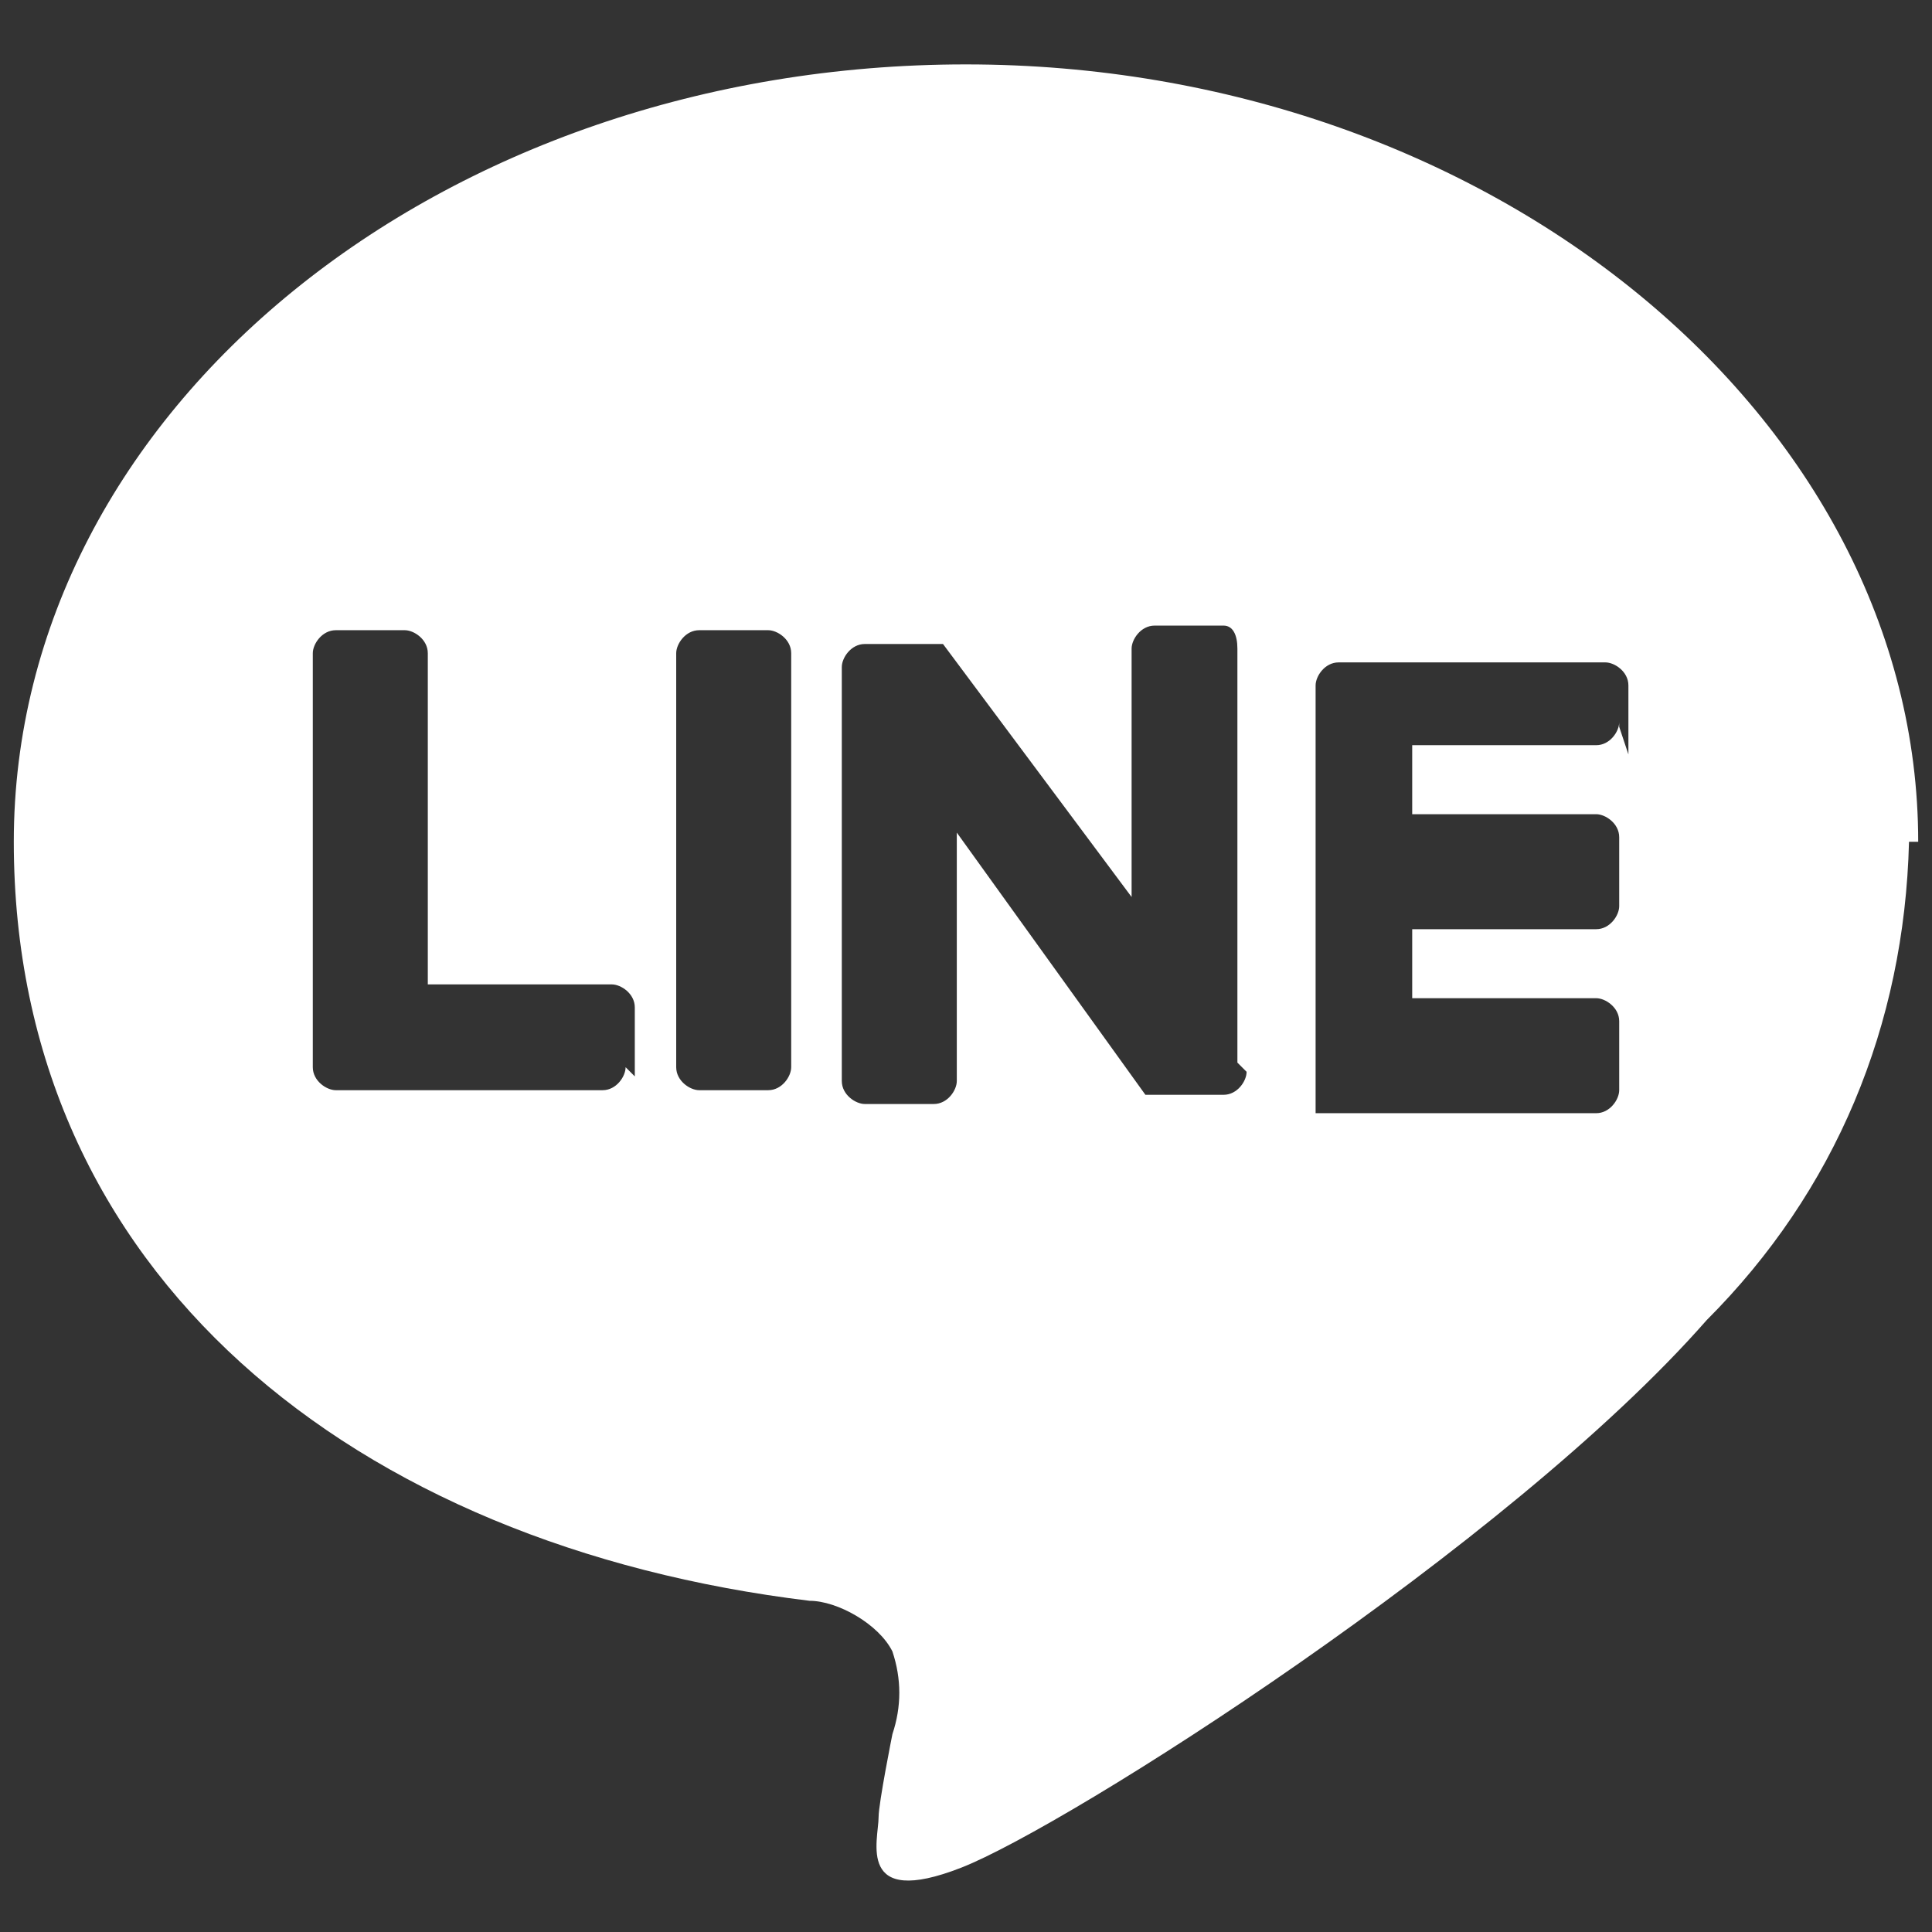 <svg viewBox="0 0 42 42" xmlns="http://www.w3.org/2000/svg"><rect x="0" y="0" width="42" height="42" fill="#333333" stroke="none"/><path d="m41.7 18.3c0-9.2-9.3-16.9-20.7-16.9s-20.7 7.5-20.7 16.9 7.4 15.3 17.3 16.5c.6 0 1.5.5 1.8 1.1.2.6.2 1.2 0 1.8 0 0-.3 1.5-.3 1.8 0 .5-.5 2 1.8 1.1s11.9-7 16.2-11.9c2.8-2.8 4.3-6.4 4.4-10.4zm-28.1 4.9c0 .2-.2.5-.5.5h-5.8c-.2 0-.5-.2-.5-.5v-9c0-.2.2-.5.5-.5h1.5c.2 0 .5.2.5.5v7.2h4c.2 0 .5.2.5.5v1.5zm3.6 0c0 .2-.2.5-.5.5h-1.5c-.2 0-.5-.2-.5-.5v-9c0-.2.2-.5.5-.5h1.5c.2 0 .5.2.5.5zm9.9.1c0 .2-.2.5-.5.5h-1.7l-4.1-5.7v5.4c0 .2-.2.5-.5.5h-1.5c-.2 0-.5-.2-.5-.5v-9c0-.2.2-.5.5-.5h1.7l4.1 5.5v-5.4c0-.2.2-.5.5-.5h1.5c.2 0 .3.2.3.5v9zm8.1-7.6c0 .2-.2.5-.5.5h-4v1.5h4c.2 0 .5.2.5.5v1.5c0 .2-.2.5-.5.5h-4v1.5h4c.2 0 .5.2.5.5v1.5c0 .2-.2.5-.5.5h-6.1v-9.3c0-.2.2-.5.5-.5h5.8c.2 0 .5.2.5.5v1.5l-.2-.6z" fill="#fff"/></svg>